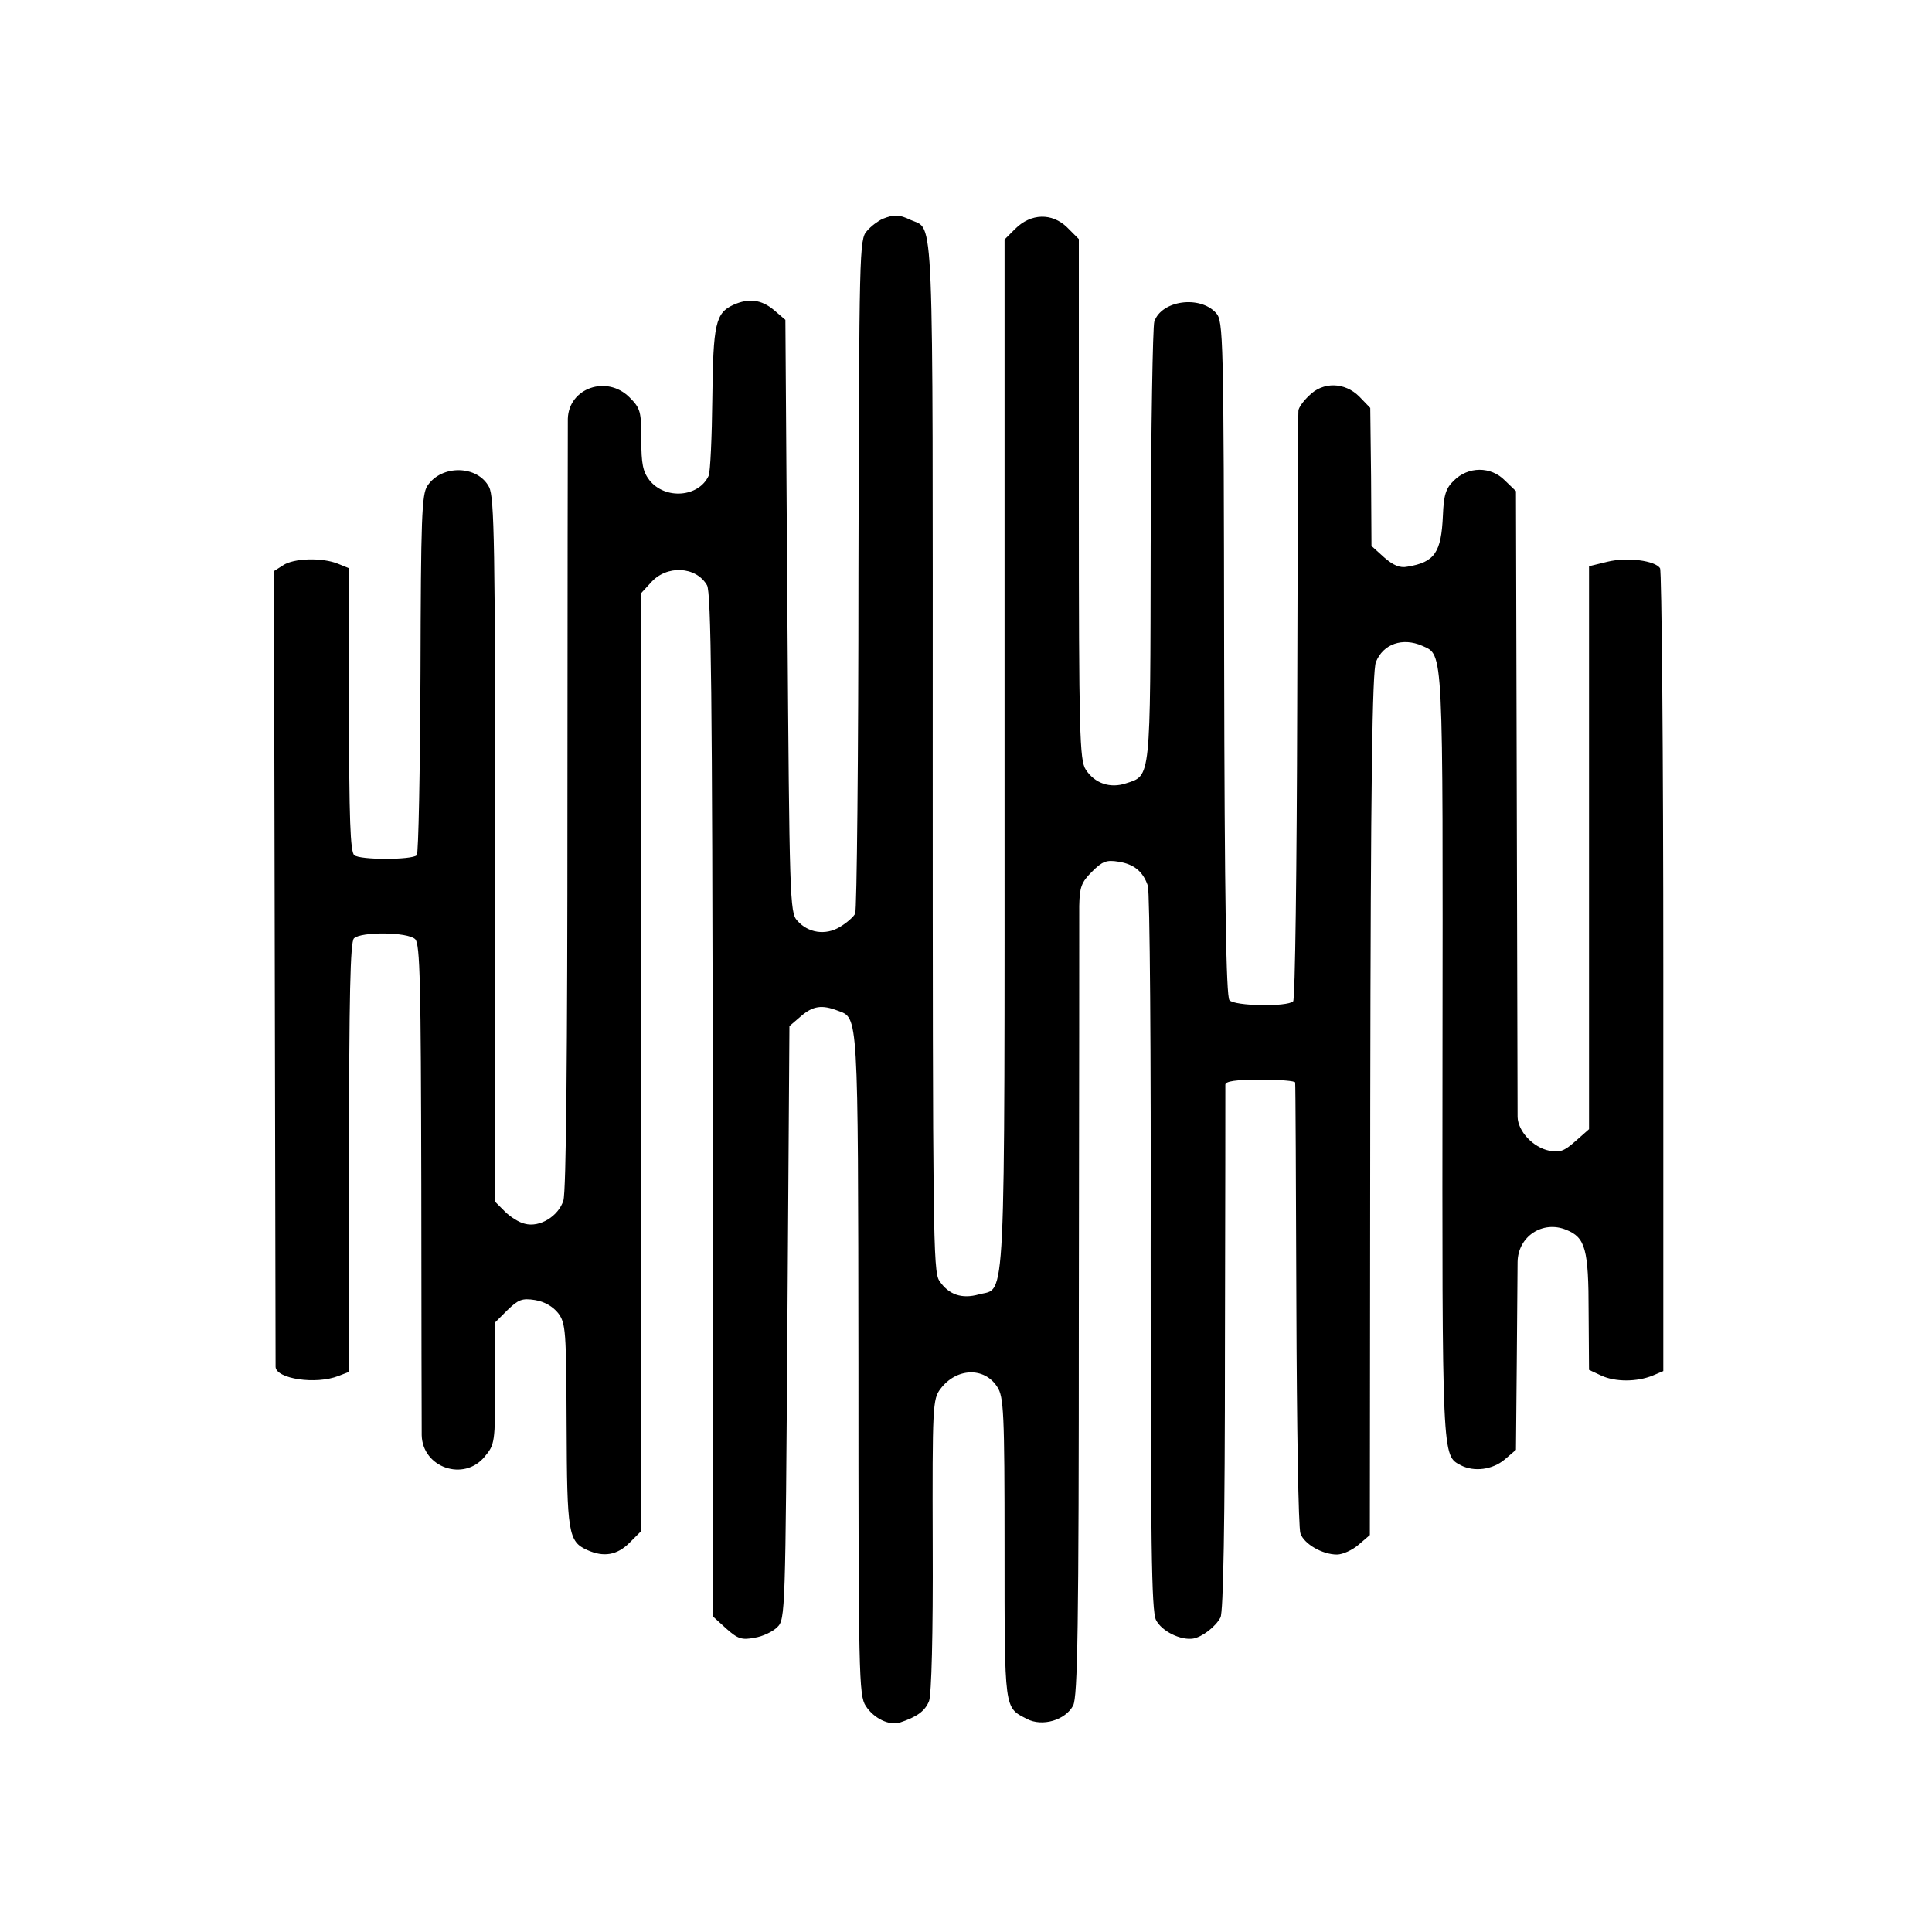 <?xml version="1.0" standalone="no"?>
<!DOCTYPE svg PUBLIC "-//W3C//DTD SVG 20010904//EN"
 "http://www.w3.org/TR/2001/REC-SVG-20010904/DTD/svg10.dtd">
<svg version="1.0" xmlns="http://www.w3.org/2000/svg"
 width="476pt" height="476pt" viewBox="0 0 476 476"
 preserveAspectRatio="xMidYMid meet">
<g transform="translate(0,476) scale(0.1,-0.1)"
fill="#000000" stroke="none">
<path d="M2175 4221 c-11 -5 -29 -18 -39 -30 -19 -20 -19 -49 -21 -844 0 -452
-4 -829 -8 -838 -4 -8 -21 -23 -38 -33 -35 -21 -78 -15 -105 16 -18 19 -19 57
-24 750 l-5 730 -28 24 c-31 26 -62 30 -100 13 -44 -20 -50 -47 -52 -231 -1
-95 -5 -181 -9 -190 -24 -53 -107 -60 -146 -11 -16 21 -20 40 -20 100 0 69 -2
77 -29 104 -56 56 -150 23 -152 -53 0 -18 -1 -451 -1 -963 0 -588 -3 -942 -10
-963 -12 -38 -58 -67 -95 -57 -14 3 -36 17 -49 30 l-24 24 0 866 c0 753 -2
870 -15 895 -28 54 -117 56 -152 3 -14 -21 -16 -79 -17 -463 -1 -241 -5 -442
-9 -447 -12 -12 -140 -12 -154 0 -10 7 -13 91 -13 358 l0 349 -27 11 c-39 16
-110 14 -136 -4 l-22 -14 2 -974 c1 -536 2 -980 2 -987 2 -29 99 -44 155 -22
l26 10 0 528 c0 397 3 531 12 540 17 17 133 16 151 -2 12 -12 14 -109 15 -603
0 -323 1 -602 1 -619 2 -80 104 -115 155 -53 25 30 26 34 26 181 l0 150 30 30
c27 26 36 30 68 25 24 -4 44 -16 57 -32 19 -25 20 -43 21 -276 1 -266 4 -287
51 -308 40 -18 73 -13 104 18 l29 29 0 1156 0 1155 23 25 c39 45 112 41 139
-6 10 -19 13 -263 14 -1282 l1 -1259 33 -30 c28 -25 38 -28 69 -22 20 3 45 15
56 26 20 19 20 36 25 750 l5 731 28 24 c30 26 52 29 91 14 51 -19 50 3 51
-870 0 -769 1 -817 18 -843 20 -31 58 -49 84 -41 42 14 62 28 72 53 6 16 10
164 9 384 -1 343 0 360 19 385 39 52 108 55 140 5 16 -24 18 -62 18 -398 0
-403 -1 -391 55 -420 38 -20 95 -3 114 33 11 22 14 187 14 972 1 520 1 969 1
998 1 46 5 58 31 84 26 26 36 30 66 25 38 -6 60 -24 72 -59 5 -13 8 -418 7
-902 0 -725 2 -883 13 -907 14 -28 61 -51 92 -46 22 4 55 29 67 52 7 13 11
233 11 660 1 352 1 646 1 653 1 8 25 12 86 12 47 0 86 -3 86 -7 1 -5 2 -251 3
-548 1 -297 5 -550 10 -563 9 -26 54 -52 90 -52 14 0 38 11 53 24 l28 24 1
1061 c1 788 5 1069 14 1090 18 45 66 61 114 40 53 -24 51 5 50 -1010 -1 -1002
-1 -984 45 -1009 33 -17 78 -11 108 14 l28 24 2 214 c1 117 2 229 2 249 1 63
62 103 120 79 47 -19 55 -47 55 -203 l1 -142 30 -14 c34 -16 88 -16 127 0 l26
11 0 983 c0 541 -4 988 -8 995 -12 19 -81 28 -130 16 l-45 -11 0 -693 0 -694
-34 -30 c-27 -24 -38 -28 -64 -23 -40 8 -77 48 -78 83 0 15 -1 368 -2 784 l-2
758 -27 26 c-35 36 -91 35 -126 0 -20 -19 -25 -36 -27 -86 -4 -91 -20 -115
-87 -126 -19 -4 -35 3 -58 23 l-31 28 -1 170 -2 170 -27 28 c-36 36 -90 37
-124 2 -14 -13 -26 -30 -26 -37 -1 -7 -2 -336 -3 -730 -1 -394 -5 -721 -10
-725 -14 -14 -145 -12 -157 3 -8 10 -12 245 -13 843 -1 797 -2 830 -20 850
-40 44 -134 31 -152 -21 -4 -13 -8 -261 -9 -553 -1 -581 1 -565 -61 -585 -39
-13 -77 0 -99 34 -15 23 -17 89 -17 666 l0 641 -29 29 c-37 36 -89 35 -128 -4
l-26 -26 0 -1269 c0 -1397 4 -1312 -63 -1330 -42 -12 -75 -1 -98 34 -15 23
-16 124 -16 1292 0 1375 4 1295 -54 1321 -29 14 -41 14 -69 3z"/>
</g>
</svg>
